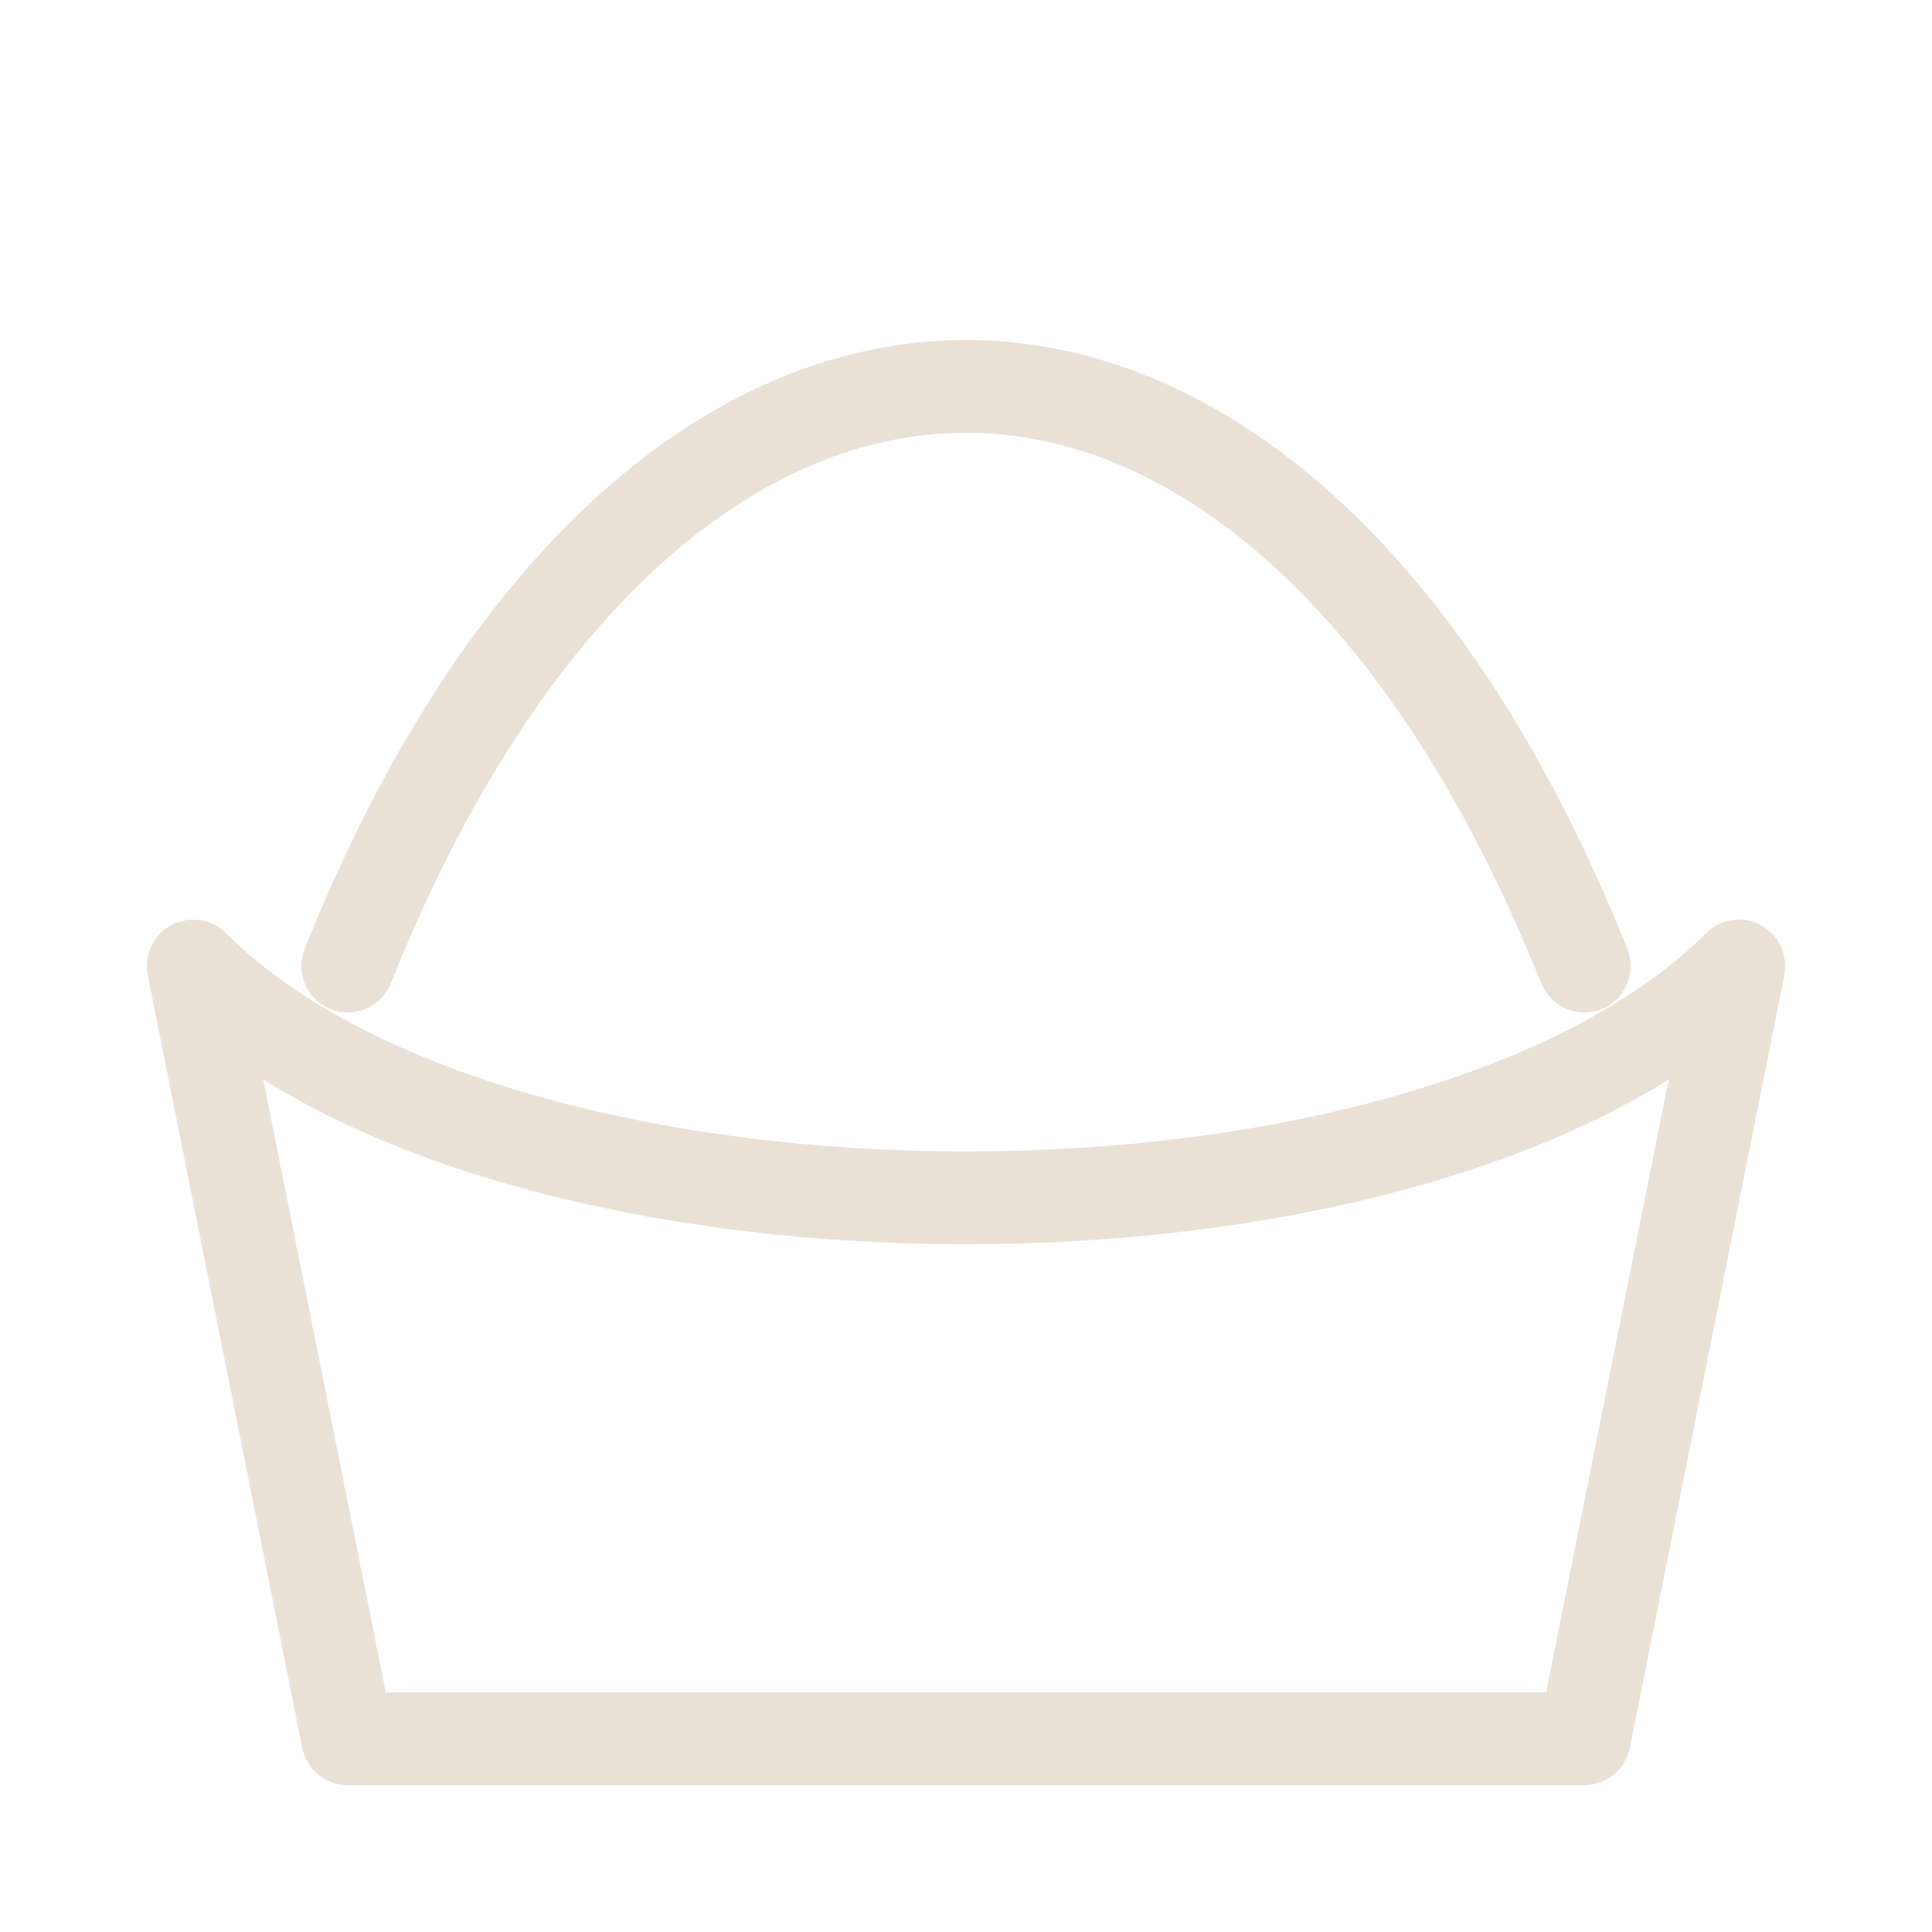 <svg width="50" height="50" viewBox="0 0 50 50" xmlns="http://www.w3.org/2000/svg">
    <g transform="translate(25, 25) scale(0.8)" stroke="#EAE0D5" stroke-width="3" fill="none" stroke-linecap="round"
        stroke-linejoin="round">
        <path d="M-20,0 C-10,-25 10,-25 20,0" />
        <path d="M-25,0 C-15,10 15,10 25,0 L20,25 L-20,25 L-25,0 Z" />
    </g>
</svg>